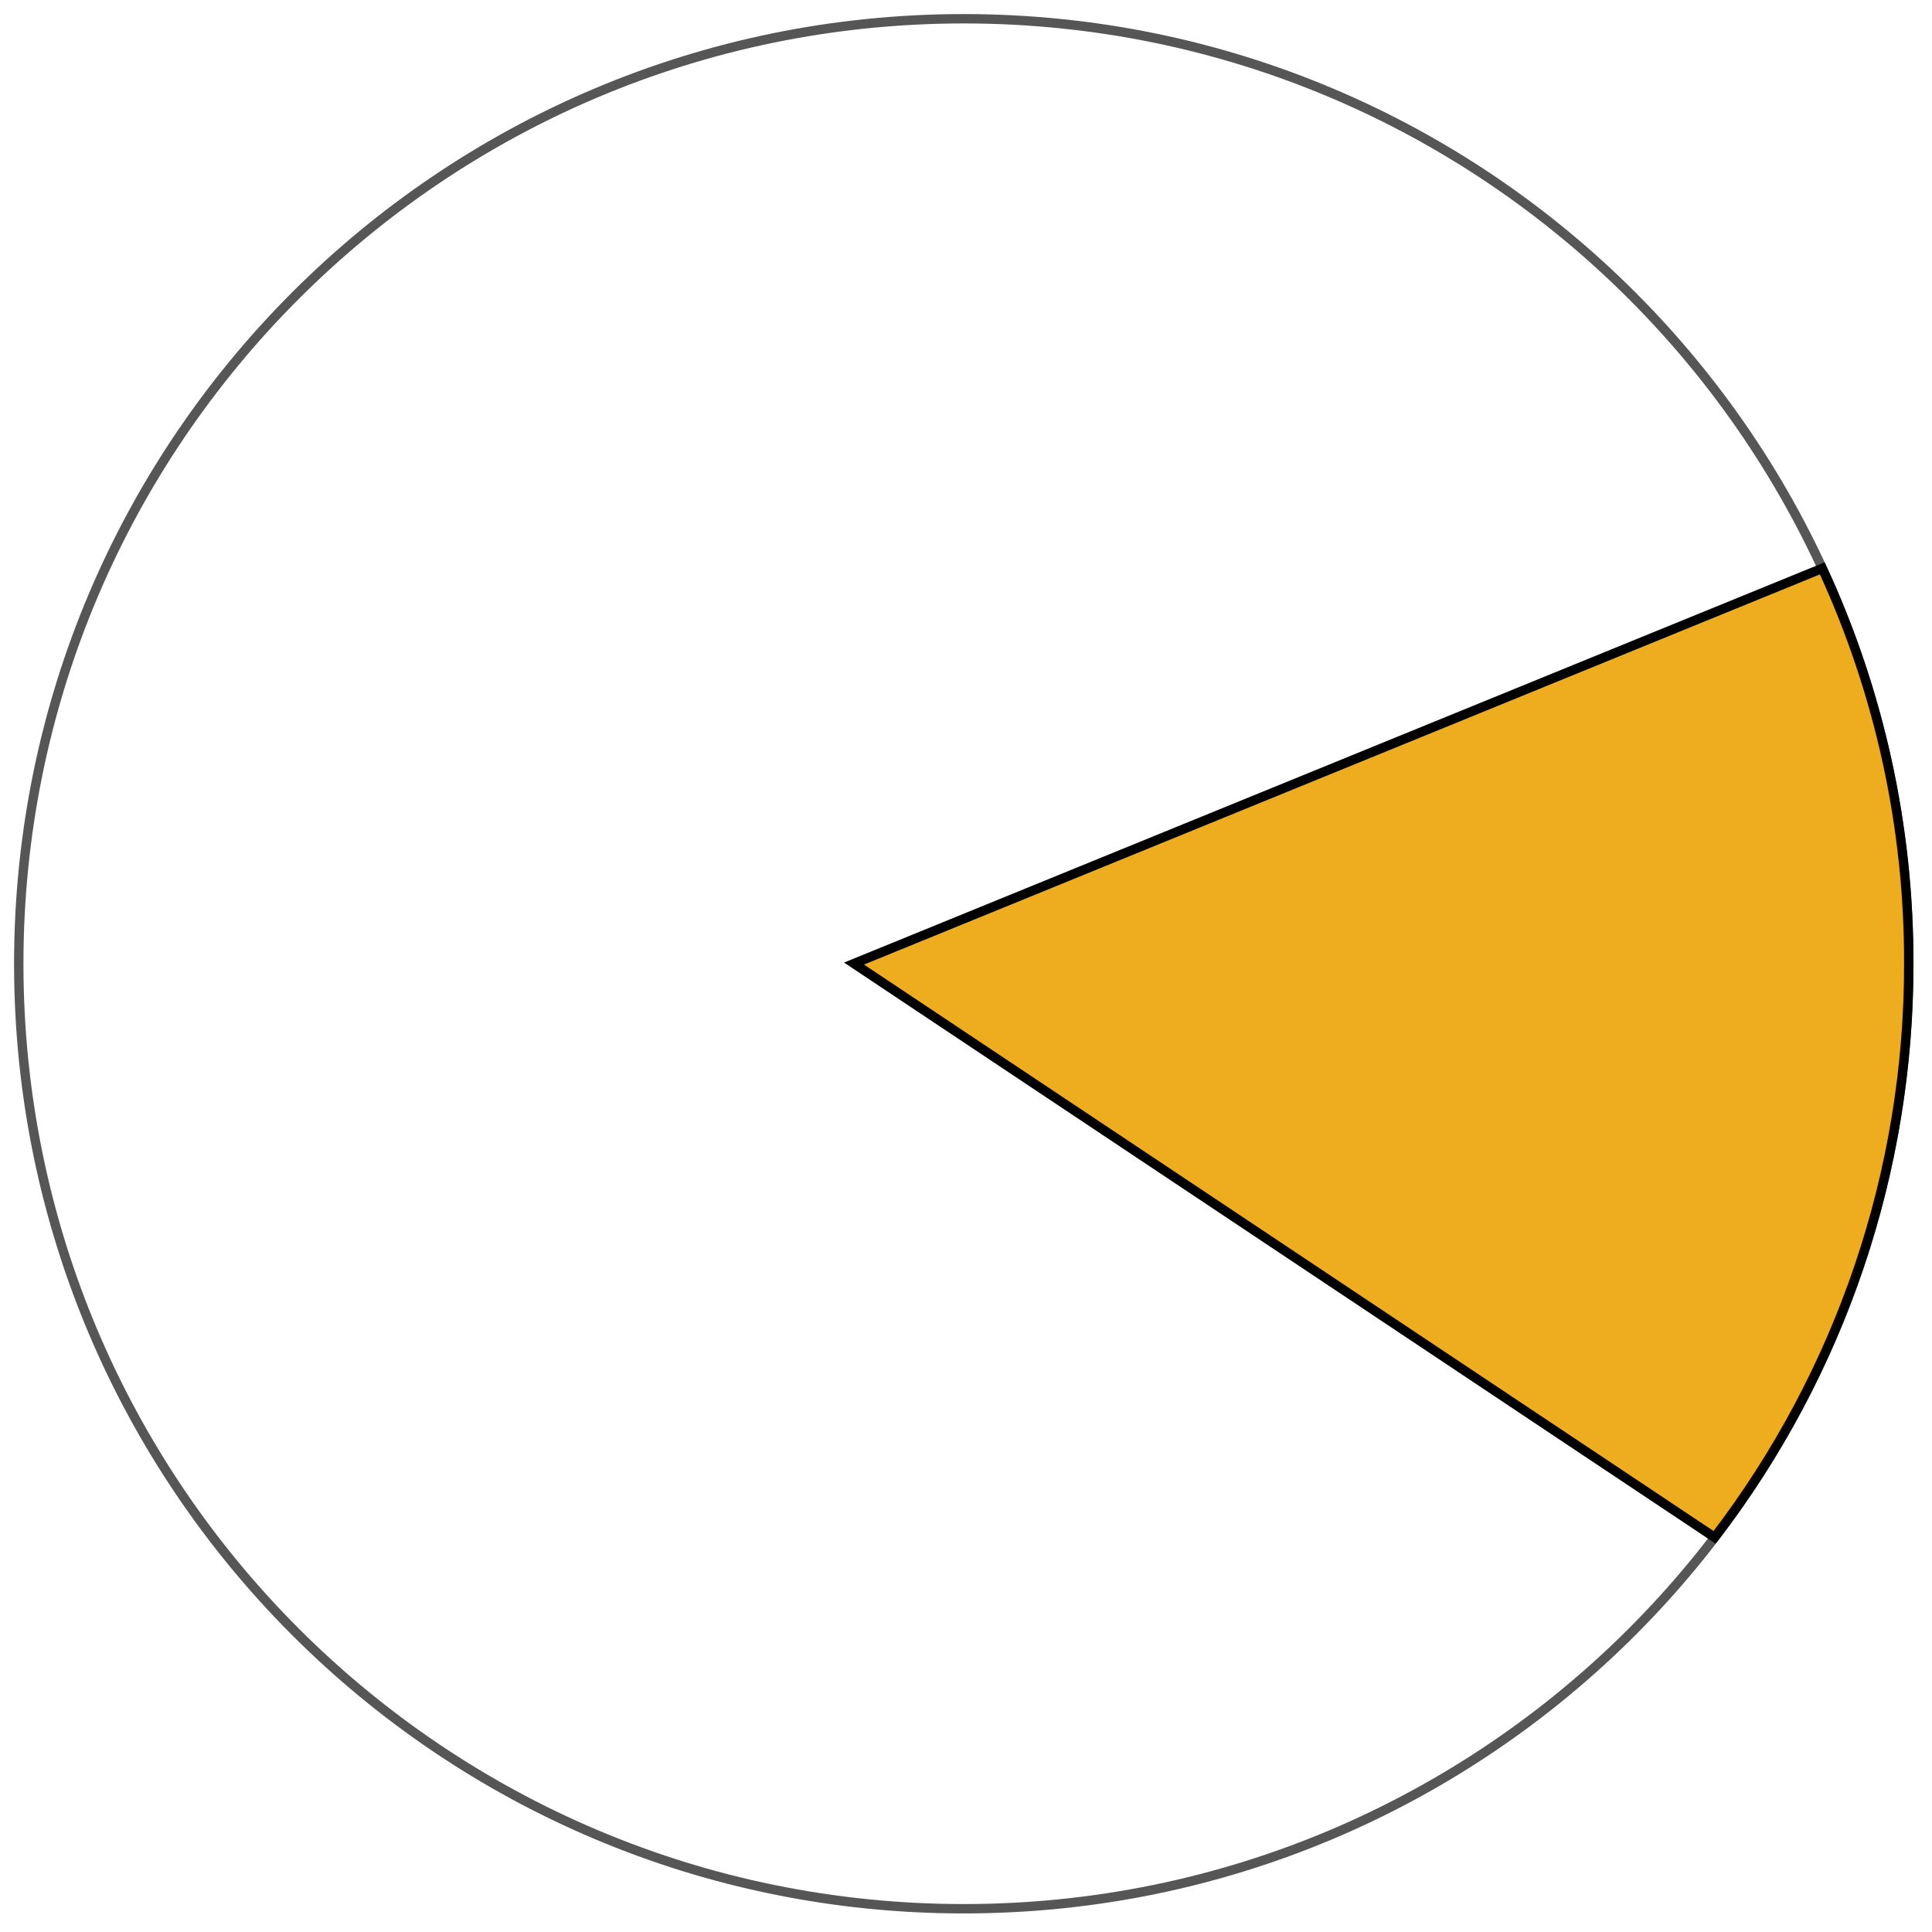 <svg width="103" height="103" viewBox="0 0 103 103" fill="none" xmlns="http://www.w3.org/2000/svg">
<path d="M51.38 101.76C79.204 101.76 101.761 79.204 101.761 51.38C101.761 23.556 79.204 1 51.38 1C23.556 1 1 23.556 1 51.38C1 79.204 23.556 101.76 51.38 101.76Z" stroke="#565656" stroke-width="0.5" stroke-miterlimit="10"/>
<path d="M101.761 51.37C101.778 62.429 98.139 73.183 91.41 81.96L45.53 51.37L97.15 30.3C100.206 36.903 101.779 44.094 101.761 51.37V51.37Z" fill="#EEAC1F" stroke="black" stroke-width="0.5" stroke-miterlimit="10"/>
</svg>

